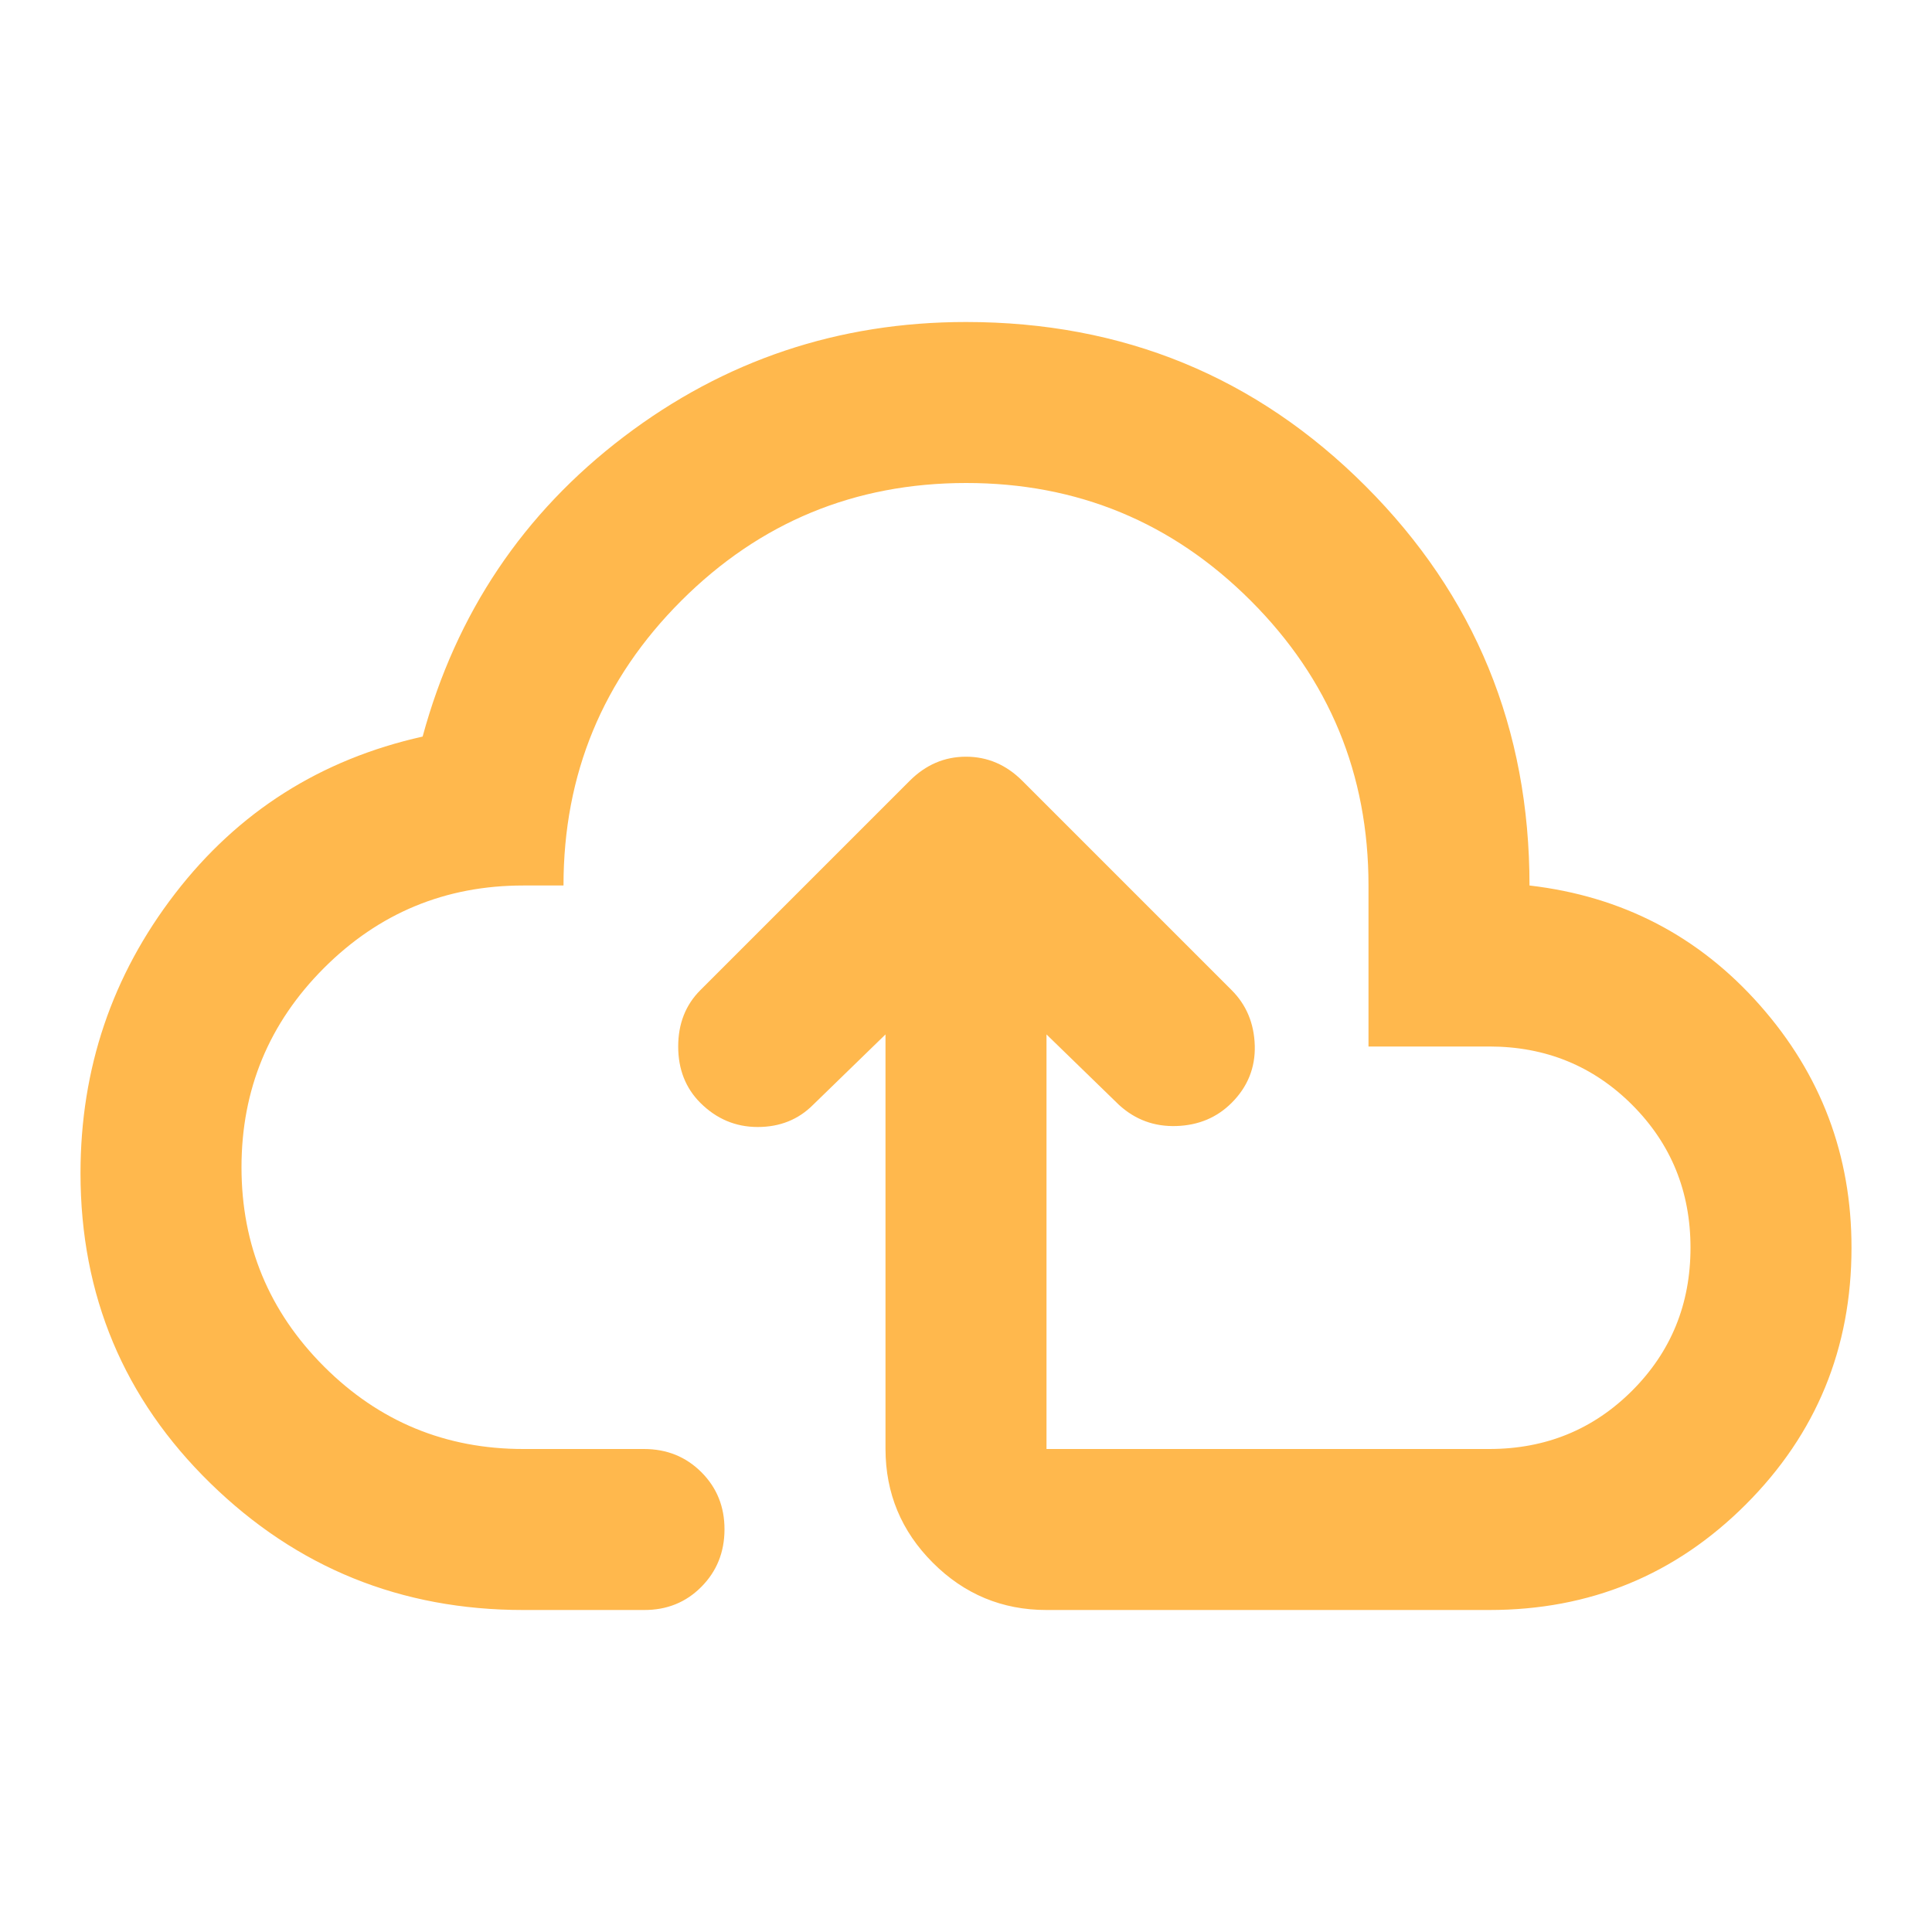 <svg xmlns="http://www.w3.org/2000/svg" width="60" height="60" viewBox="0 0 60 60" fill="none"><path d="M27.5 32.125L25.25 34.312C24.792 34.771 24.219 35 23.532 35C22.846 35 22.252 34.75 21.75 34.25C21.292 33.792 21.062 33.208 21.062 32.5C21.062 31.792 21.292 31.208 21.75 30.75L28.25 24.25C28.75 23.75 29.333 23.5 30 23.5C30.667 23.5 31.25 23.75 31.75 24.25L38.25 30.75C38.708 31.208 38.947 31.782 38.968 32.47C38.987 33.158 38.748 33.752 38.25 34.25C37.792 34.708 37.219 34.948 36.532 34.97C35.846 34.992 35.252 34.773 34.75 34.312L32.5 32.125V45H46.25C48 45 49.479 44.396 50.688 43.188C51.896 41.979 52.5 40.5 52.5 38.75C52.5 37 51.896 35.521 50.688 34.312C49.479 33.104 48 32.5 46.25 32.5H42.5V27.5C42.5 24.042 41.281 21.093 38.843 18.655C36.404 16.217 33.457 14.998 30 15C26.543 15.002 23.596 16.221 21.157 18.657C18.719 21.094 17.5 24.042 17.5 27.5H16.25C13.833 27.5 11.771 28.354 10.062 30.062C8.354 31.771 7.5 33.833 7.5 36.25C7.5 38.667 8.354 40.729 10.062 42.438C11.771 44.146 13.833 45 16.25 45H20C20.708 45 21.302 45.24 21.782 45.72C22.262 46.2 22.502 46.793 22.5 47.5C22.498 48.207 22.258 48.801 21.78 49.282C21.302 49.764 20.708 50.003 20 50H16.25C12.458 50 9.219 48.688 6.532 46.062C3.846 43.438 2.502 40.229 2.5 36.438C2.5 33.188 3.479 30.292 5.438 27.75C7.396 25.208 9.958 23.583 13.125 22.875C14.167 19.042 16.25 15.938 19.375 13.562C22.5 11.188 26.042 10 30 10C34.875 10 39.011 11.698 42.407 15.095C45.804 18.492 47.502 22.627 47.5 27.5C50.375 27.833 52.761 29.073 54.657 31.22C56.554 33.367 57.502 35.877 57.5 38.75C57.5 41.875 56.407 44.532 54.22 46.72C52.033 48.908 49.377 50.002 46.25 50H32.5C31.125 50 29.948 49.511 28.97 48.532C27.992 47.554 27.502 46.377 27.5 45V32.125Z" fill="#FFB84D"></path></svg>